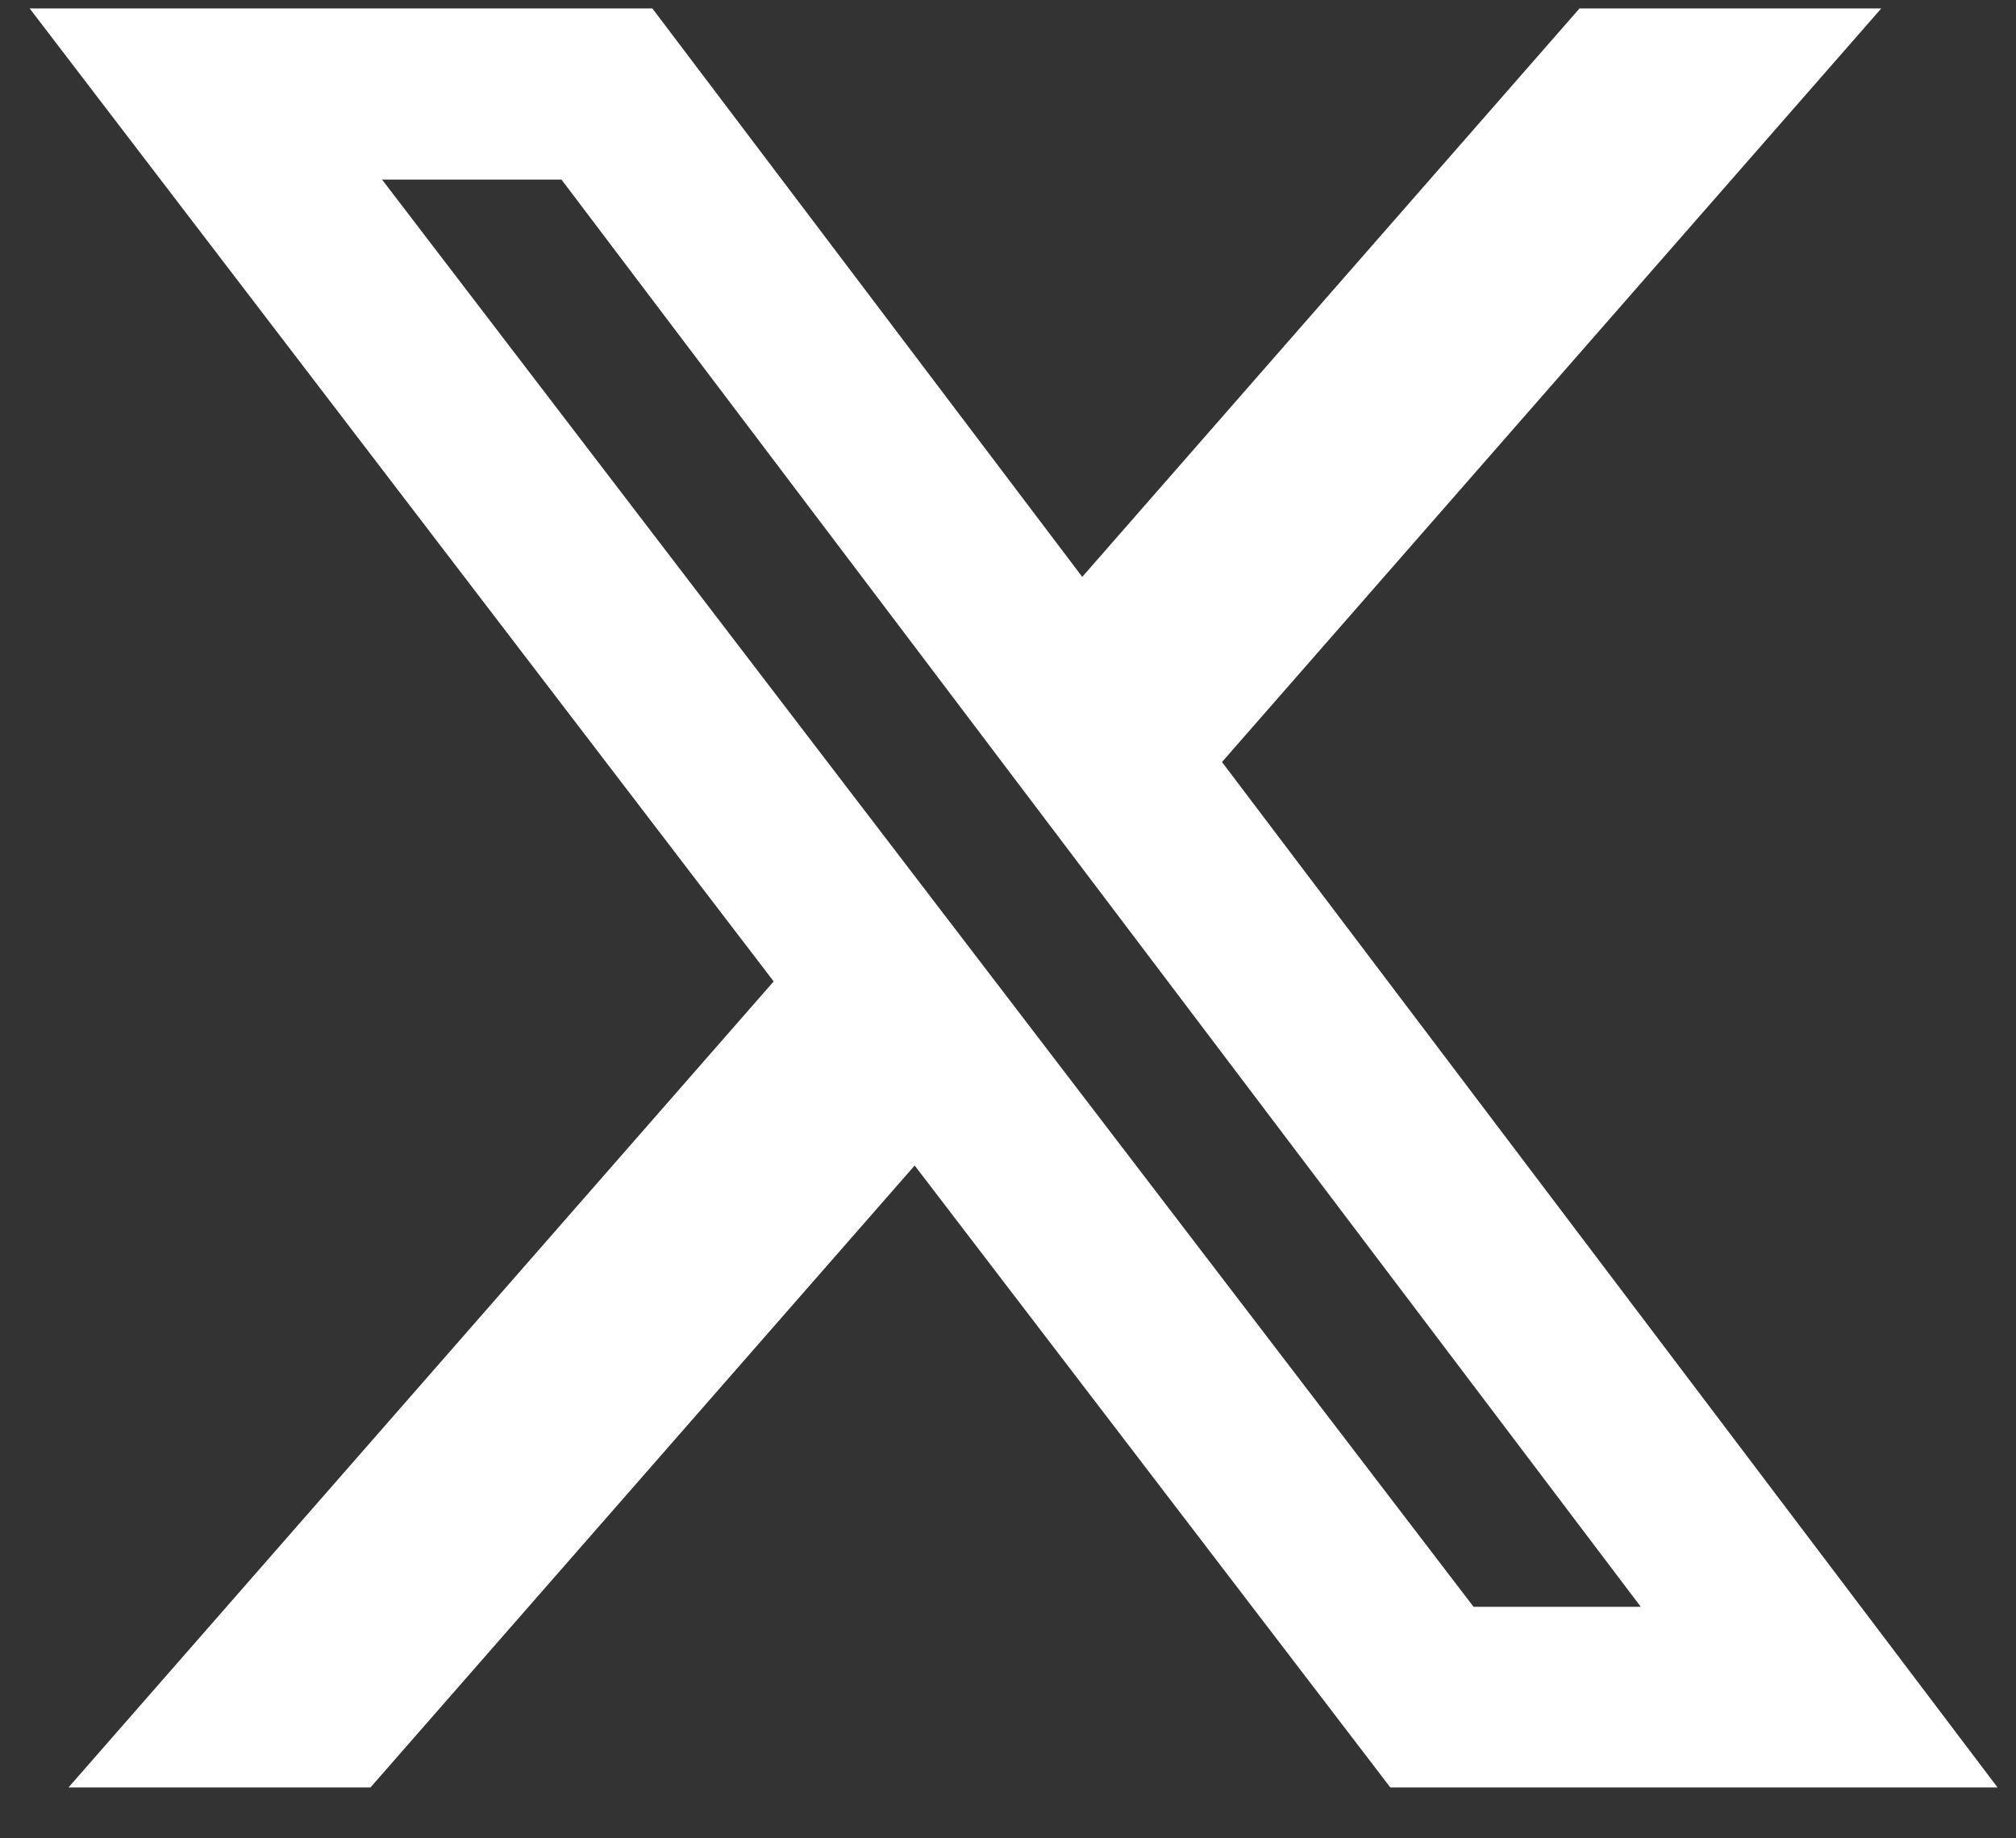<svg width="34" height="31" viewBox="0 0 34 31" fill="none" xmlns="http://www.w3.org/2000/svg">
<rect x="0" y="0" width="34" height="31" fill="#333333" stroke="none"/>
<path d="M26.639 0.142H31.728L20.609 12.85L33.689 30.142H23.448L15.426 19.654L6.248 30.142H1.155L13.048 16.55L0.5 0.142H11.002L18.252 9.728L26.639 0.142ZM24.852 27.096H27.672L9.469 3.028H6.443L24.852 27.096Z" fill="white"/>
</svg>
